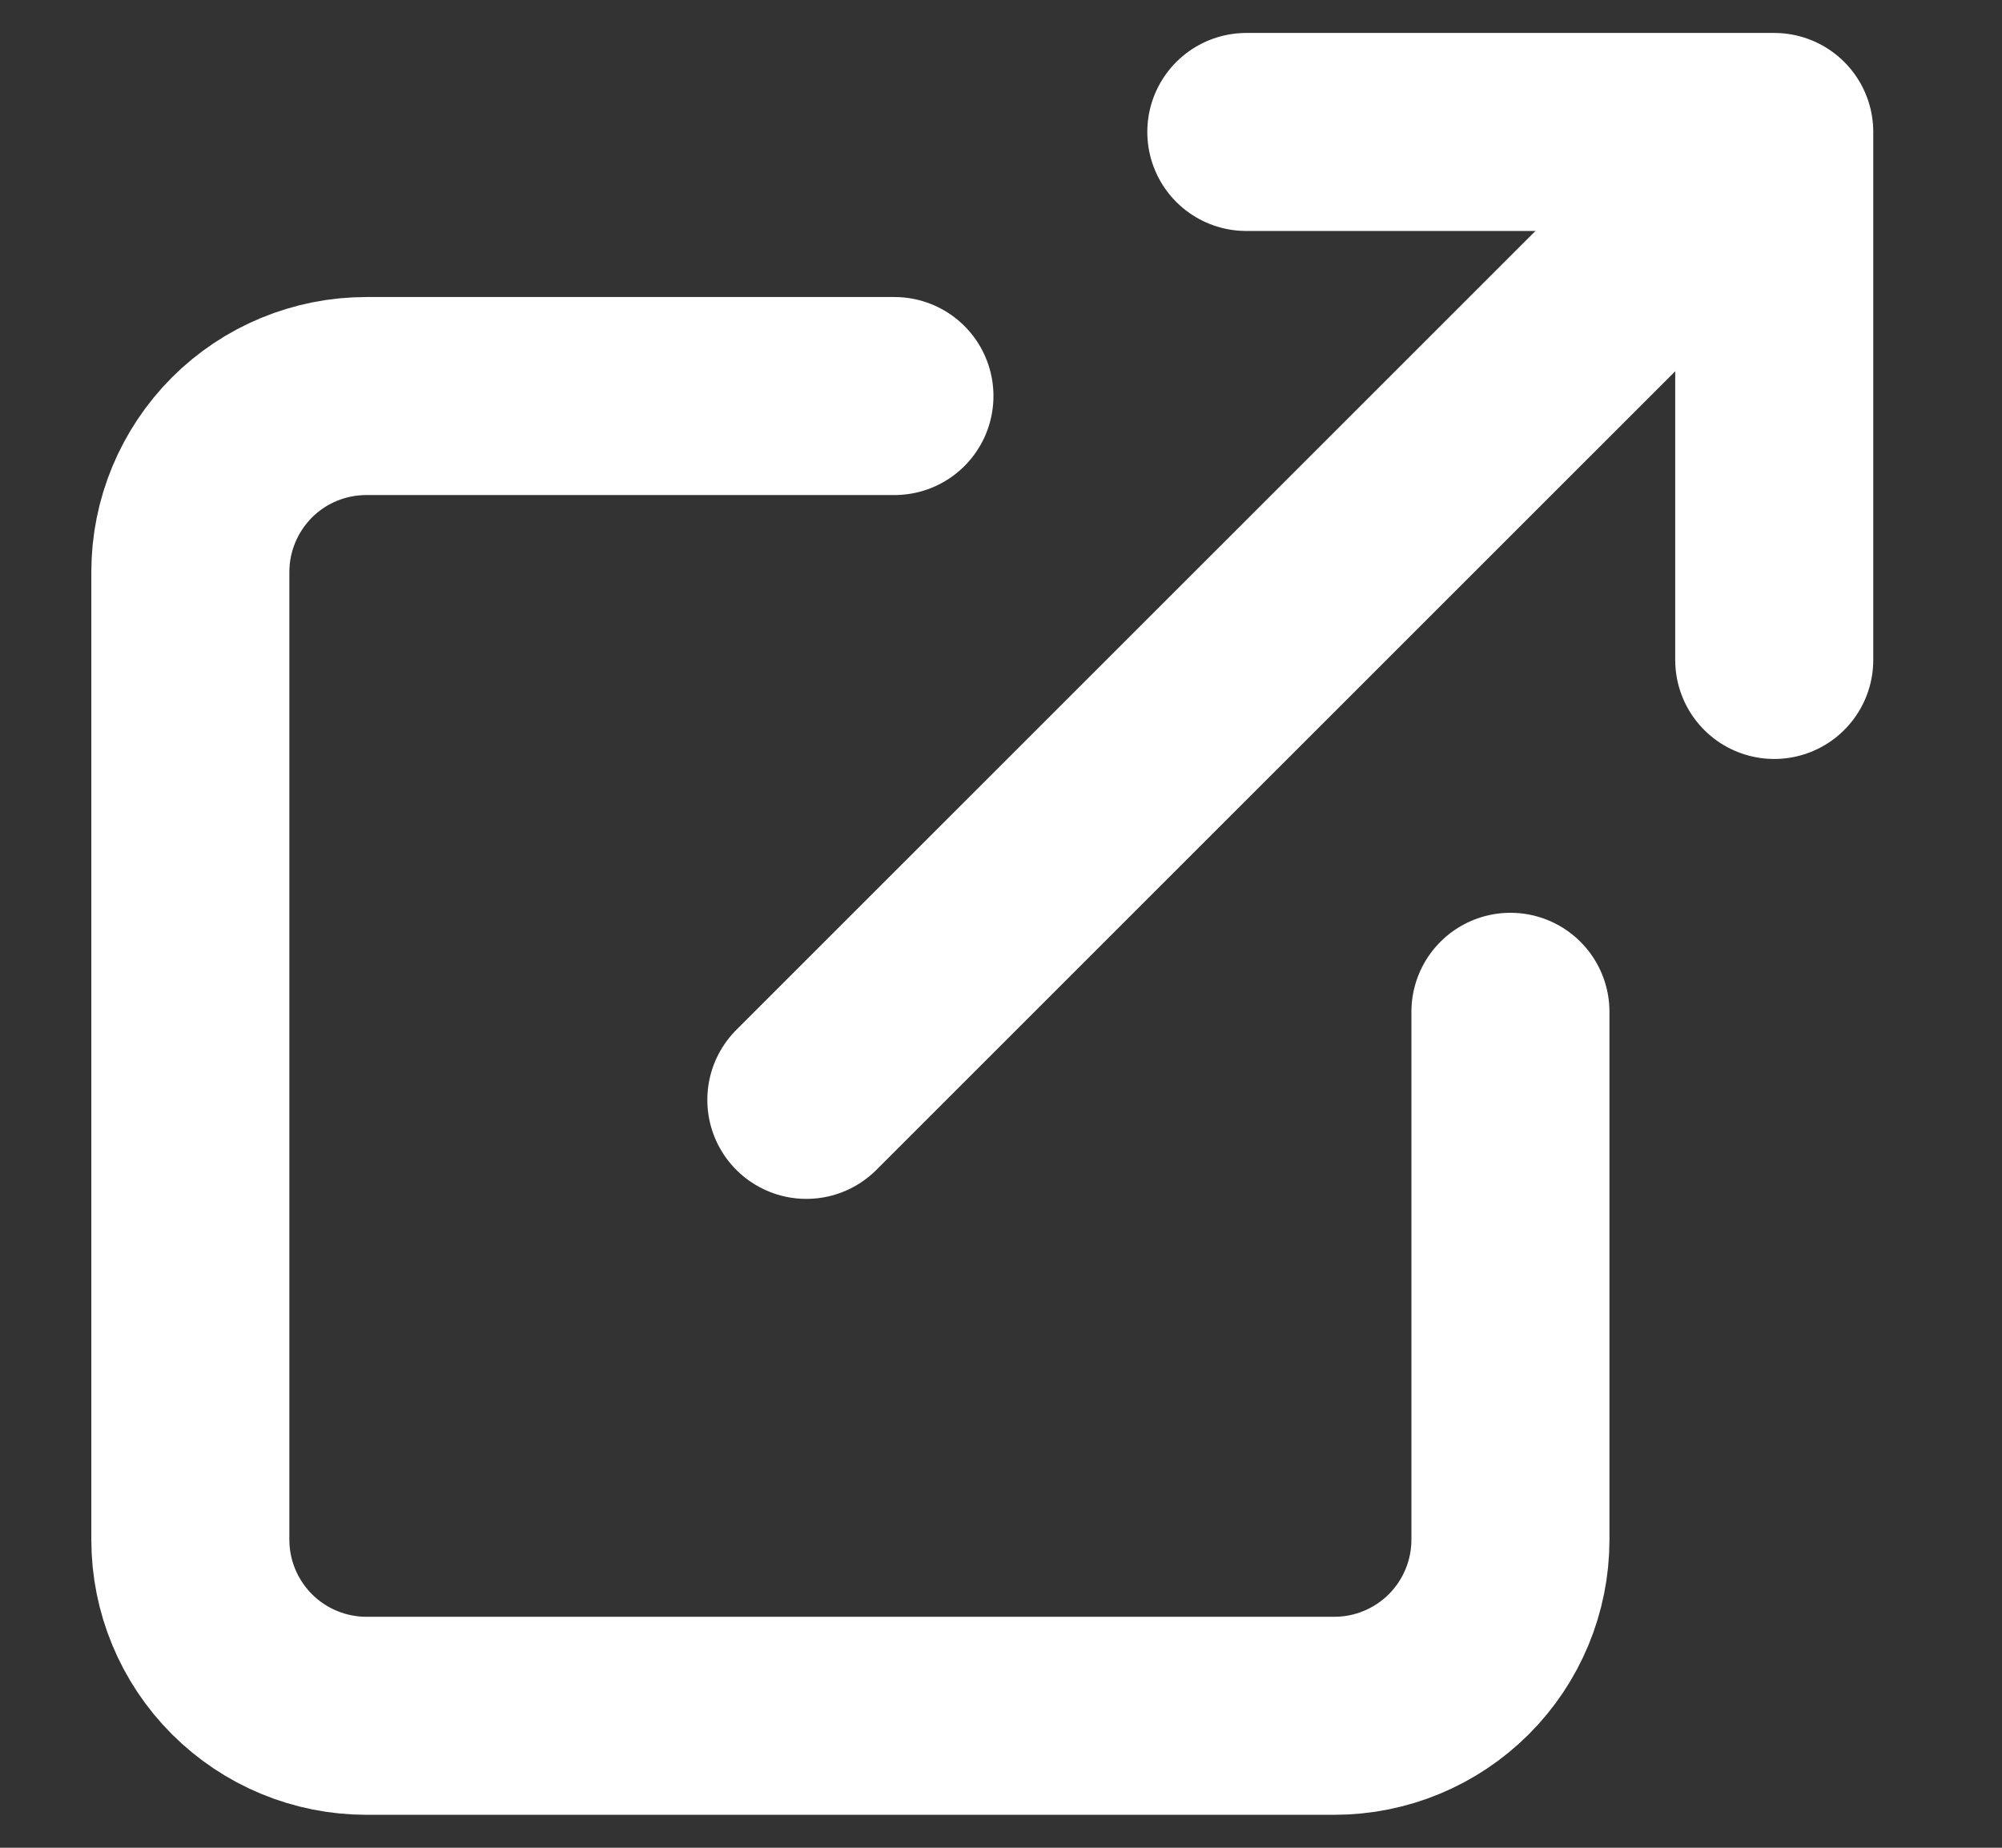 <svg xmlns="http://www.w3.org/2000/svg" width="13" height="12" viewBox="0 0 13 12" fill="none">
  <rect x="0" y="0" width="13" height="12" fill="#333333" stroke="none"/>
  <g clip-path="url(#clip0_27660_136)">
    <path d="M9.808 6.571V10C9.808 10.303 9.687 10.594 9.473 10.808C9.259 11.022 8.968 11.143 8.665 11.143H2.379C2.076 11.143 1.785 11.022 1.571 10.808C1.357 10.594 1.236 10.303 1.236 10V3.714C1.236 3.411 1.357 3.121 1.571 2.906C1.785 2.692 2.076 2.572 2.379 2.572H5.808" stroke="white" stroke-width="1.286" stroke-linecap="round" stroke-linejoin="round"/>
    <path d="M8.093 0.857H11.521V4.286" stroke="white" stroke-width="1.286" stroke-linecap="round" stroke-linejoin="round"/>
    <path d="M5.236 7.143L11.155 1.225" stroke="white" stroke-width="1.286" stroke-linecap="round" stroke-linejoin="round"/>
  </g>
  <defs>
    <clipPath id="clip0_27660_136">
      <rect width="12" height="12" fill="white" transform="translate(0.379)"/>
    </clipPath>
  </defs>
</svg>